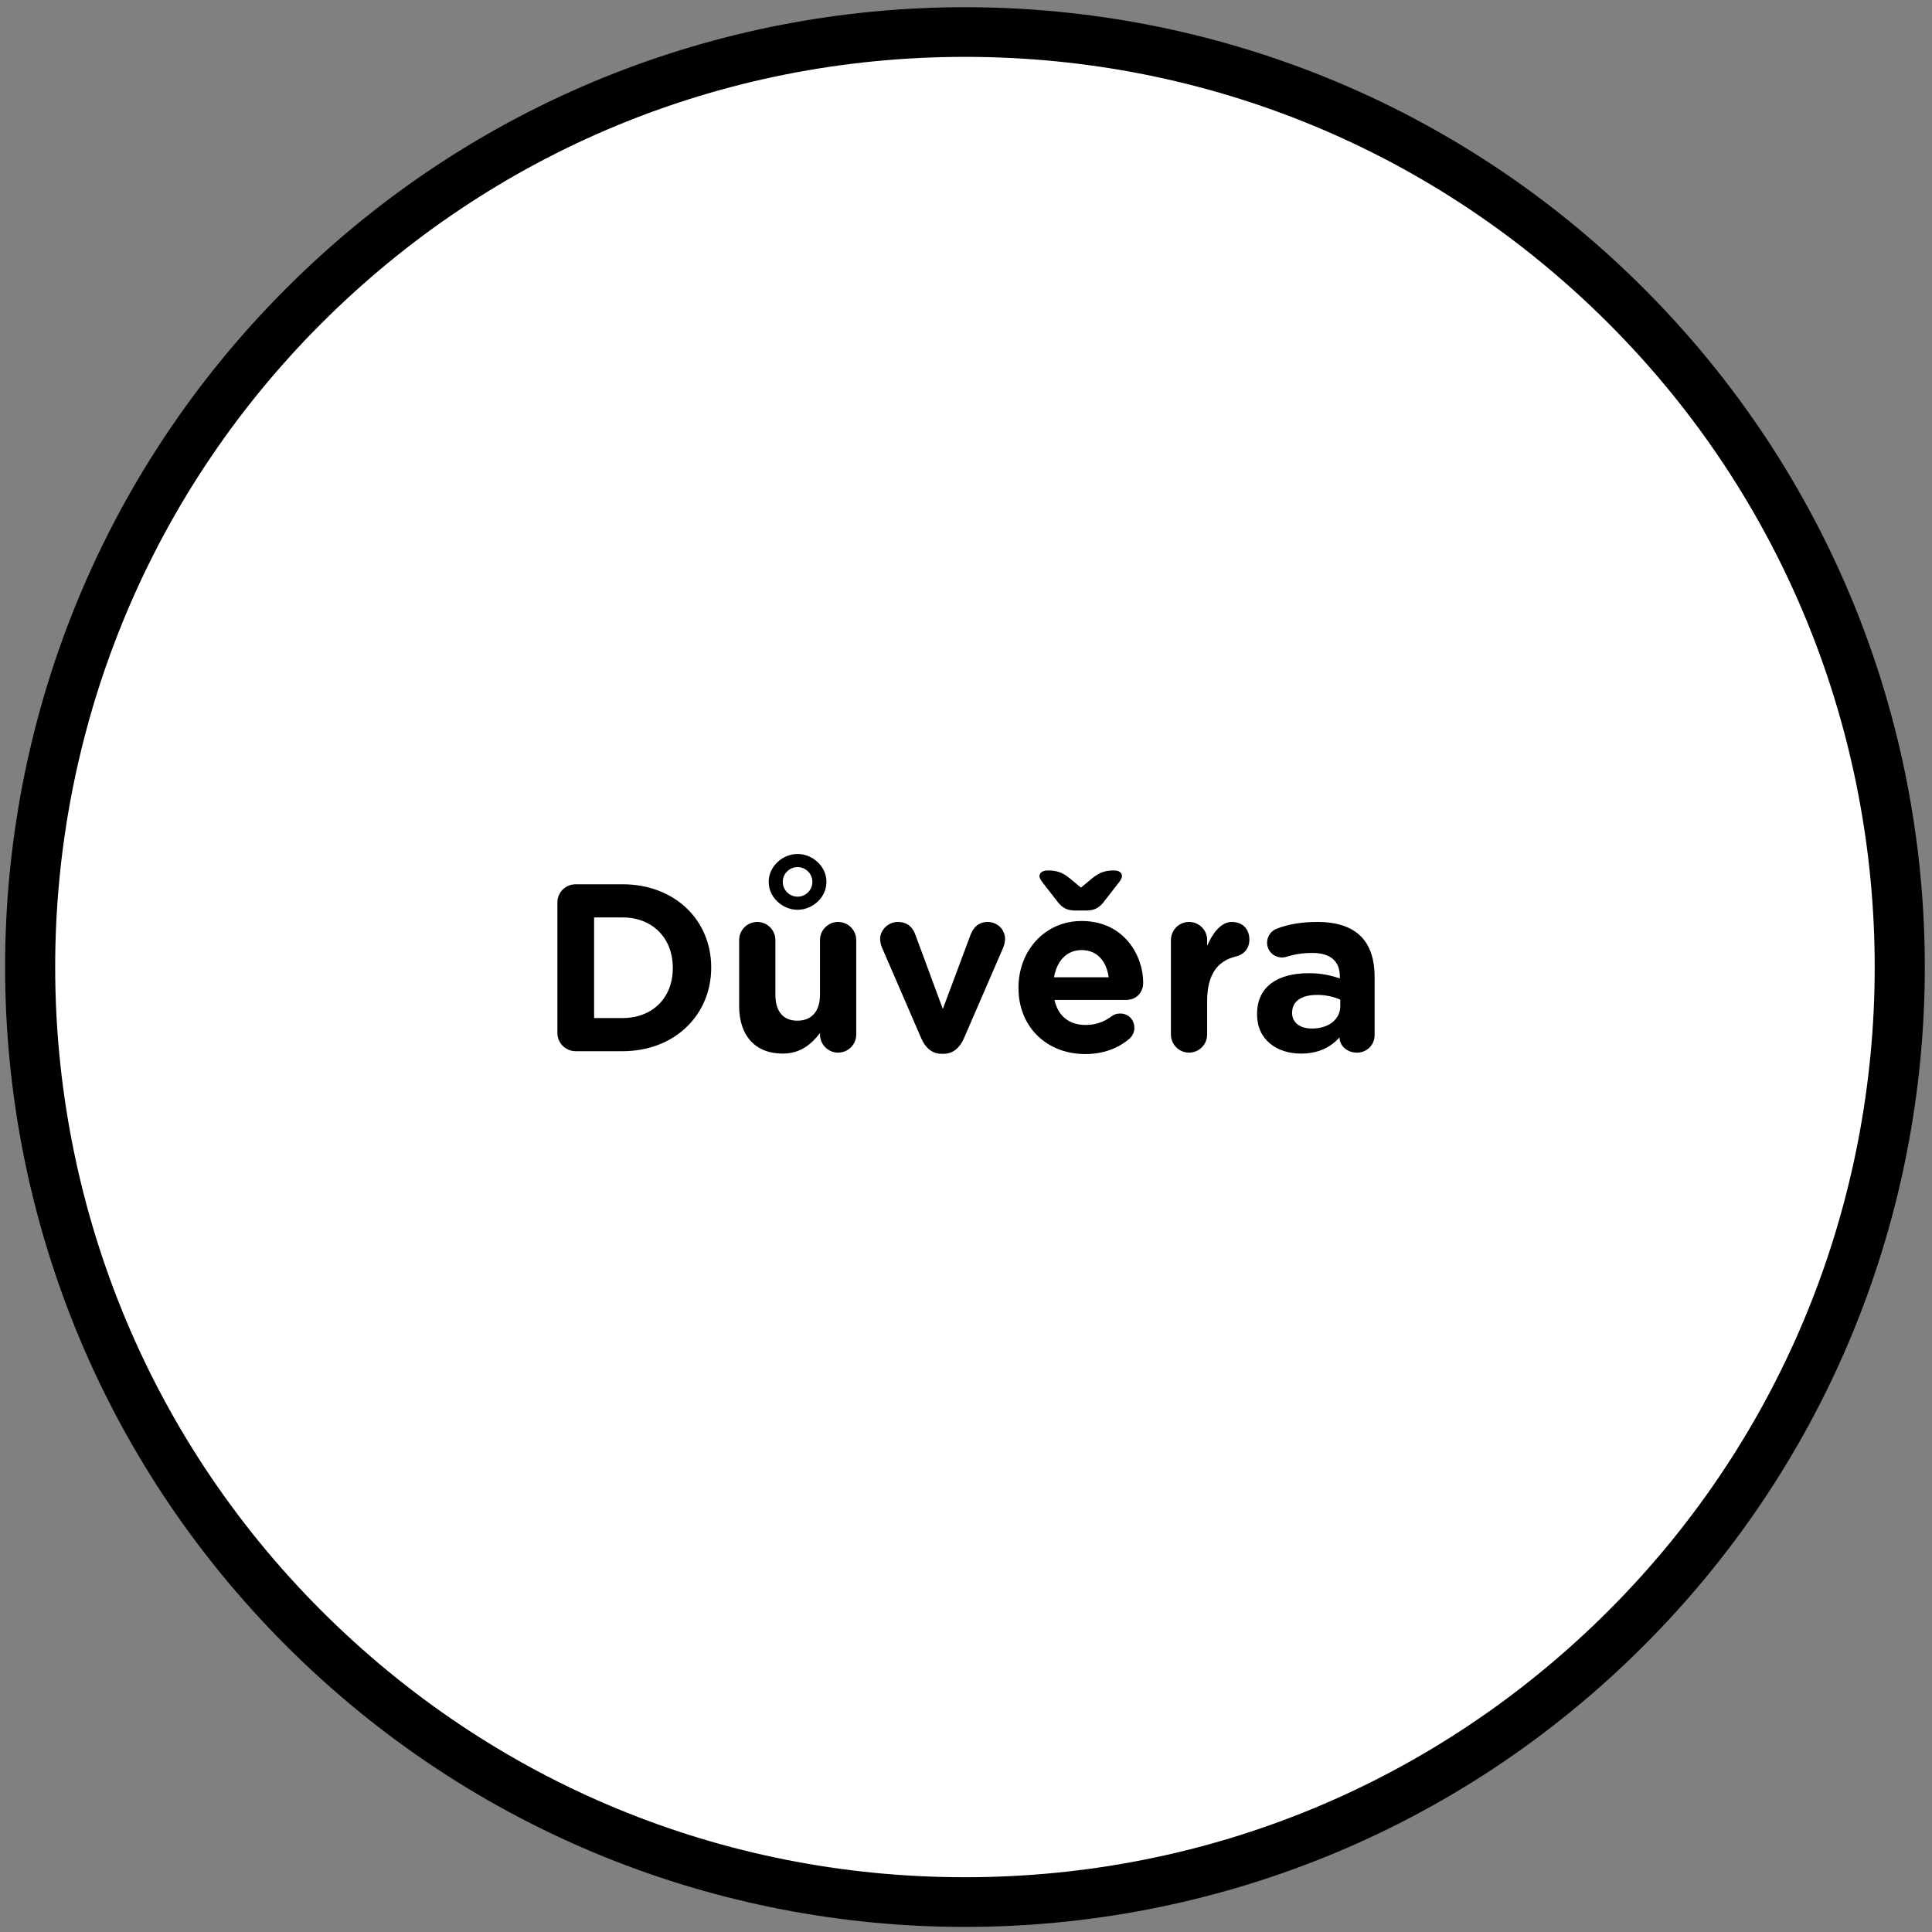 <?xml version="1.0" encoding="utf-8"?>
<!-- Generator: Adobe Illustrator 15.0.2, SVG Export Plug-In . SVG Version: 6.00 Build 0)  -->
<!DOCTYPE svg PUBLIC "-//W3C//DTD SVG 1.1//EN" "http://www.w3.org/Graphics/SVG/1.1/DTD/svg11.dtd">
<svg version="1.1" id="Vrstva_1" xmlns="http://www.w3.org/2000/svg" xmlns:xlink="http://www.w3.org/1999/xlink" x="0px" y="0px"
	 width="189.679px" height="189.679px" viewBox="0 0 189.679 189.679" enable-background="new 0 0 189.679 189.679"
	 xml:space="preserve">
<rect x="0" y="0" width="189.679" height="189.679" fill="#808080" stroke="none"/>
<g>
	<path fill="#FFFFFF" d="M94.736,186.742c-24.521,0-47.573-9.549-64.912-26.888c-35.792-35.792-35.792-94.03,0-129.822
		C47.163,12.693,70.216,3.145,94.736,3.145c24.521,0,47.573,9.549,64.912,26.887c35.791,35.793,35.791,94.031,0,129.823
		C142.309,177.193,119.256,186.742,94.736,186.742z"/>
	<path d="M94.736,0.707v4.875c23.869,0,46.31,9.295,63.188,26.172c34.841,34.843,34.841,91.534,0,126.375
		c-16.879,16.878-39.319,26.173-63.188,26.173s-46.31-9.295-63.188-26.173c-34.841-34.842-34.841-91.533,0-126.375
		C48.426,14.878,70.867,5.583,94.736,5.583V0.707 M94.736,0.707c-24.117,0-48.234,9.201-66.635,27.602
		c-36.801,36.801-36.801,96.468,0,133.269c18.401,18.4,42.518,27.602,66.635,27.602s48.234-9.201,66.636-27.602
		c36.801-36.801,36.801-96.467,0-133.27C142.97,9.907,118.853,0.707,94.736,0.707L94.736,0.707z"/>
</g>
<g>
	<path d="M54.722,88.618c0-1.006,0.796-1.802,1.803-1.802h4.589c5.151,0,8.709,3.535,8.709,8.146v0.047
		c0,4.612-3.558,8.195-8.709,8.195h-4.589c-1.007,0-1.803-0.797-1.803-1.804V88.618z M61.114,99.95c2.95,0,4.94-1.99,4.94-4.894
		v-0.047c0-2.903-1.99-4.939-4.94-4.939h-2.786v9.88H61.114z"/>
	<path d="M84.064,101.565c0,0.983-0.796,1.779-1.779,1.779c-0.982,0-1.779-0.796-1.779-1.779v-0.141
		c-0.82,1.054-1.873,2.015-3.676,2.015c-2.692,0-4.262-1.78-4.262-4.66v-6.485c0-0.982,0.797-1.779,1.779-1.779
		c0.984,0,1.78,0.797,1.78,1.779v5.361c0,1.686,0.796,2.553,2.153,2.553c1.358,0,2.225-0.867,2.225-2.553v-5.361
		c0-0.982,0.797-1.779,1.779-1.779c0.983,0,1.779,0.797,1.779,1.779V101.565z M75.471,86.605v-0.047
		c0-1.476,1.335-2.716,2.833-2.716c1.499,0,2.833,1.24,2.833,2.716v0.047c0,1.475-1.334,2.715-2.833,2.715
		C76.806,89.32,75.471,88.08,75.471,86.605z M79.755,86.605v-0.047c0-0.773-0.654-1.429-1.451-1.429s-1.451,0.655-1.451,1.429v0.047
		c0,0.771,0.654,1.428,1.451,1.428S79.755,87.376,79.755,86.605z"/>
	<path d="M92.638,103.461h-0.188c-0.96,0-1.615-0.609-2.014-1.546l-3.84-8.873c-0.094-0.233-0.188-0.539-0.188-0.866
		c0-0.843,0.773-1.662,1.732-1.662c0.96,0,1.475,0.538,1.732,1.265l2.693,7.281l2.738-7.329c0.234-0.608,0.726-1.217,1.662-1.217
		c0.938,0,1.709,0.727,1.709,1.686c0,0.304-0.115,0.679-0.186,0.843l-3.841,8.873C94.252,102.83,93.597,103.461,92.638,103.461z"/>
	<path d="M106.549,103.485c-3.77,0-6.556-2.646-6.556-6.485v-0.046c0-3.583,2.553-6.532,6.205-6.532c4.189,0,6.039,3.441,6.039,6.04
		c0,1.03-0.726,1.709-1.662,1.709h-7.047c0.352,1.615,1.475,2.458,3.066,2.458c0.984,0,1.804-0.305,2.529-0.843
		c0.257-0.188,0.492-0.281,0.867-0.281c0.795,0,1.38,0.609,1.38,1.405c0,0.468-0.211,0.819-0.468,1.053
		C109.803,102.9,108.375,103.485,106.549,103.485z M107.228,86.229c0.772-0.632,1.357-0.771,2.153-0.771
		c0.446,0,0.772,0.187,0.772,0.561c0,0.211-0.186,0.47-0.351,0.68l-1.475,1.896c-0.398,0.491-0.843,0.796-1.663,0.796h-1.123
		c-0.82,0-1.264-0.305-1.662-0.796l-1.475-1.896c-0.165-0.21-0.352-0.469-0.352-0.68c0-0.374,0.375-0.561,0.818-0.561
		c0.797,0,1.383,0.14,2.154,0.771l1.102,0.914L107.228,86.229z M108.843,95.946c-0.21-1.592-1.146-2.669-2.645-2.669
		c-1.477,0-2.436,1.054-2.716,2.669H108.843z"/>
	<path d="M114.959,92.293c0-0.982,0.796-1.779,1.779-1.779s1.779,0.797,1.779,1.779v0.562c0.515-1.217,1.358-2.341,2.412-2.341
		c1.1,0,1.731,0.727,1.731,1.732c0,0.937-0.607,1.499-1.333,1.662c-1.804,0.422-2.811,1.803-2.811,4.332v3.324
		c0,0.983-0.796,1.779-1.779,1.779s-1.779-0.796-1.779-1.779V92.293z"/>
	<path d="M123.416,99.598v-0.047c0-2.738,2.083-4.004,5.057-4.004c1.264,0,2.177,0.211,3.067,0.516v-0.211
		c0-1.475-0.913-2.294-2.692-2.294c-0.984,0-1.779,0.141-2.46,0.351c-0.209,0.07-0.35,0.094-0.515,0.094
		c-0.818,0-1.474-0.632-1.474-1.452c0-0.631,0.397-1.169,0.96-1.38c1.123-0.422,2.341-0.656,4.002-0.656
		c1.943,0,3.349,0.516,4.239,1.405c0.937,0.936,1.357,2.317,1.357,4.003v5.713c0,0.959-0.772,1.709-1.733,1.709
		c-1.029,0-1.709-0.726-1.709-1.475v-0.023c-0.866,0.959-2.061,1.593-3.793,1.593C125.359,103.439,123.416,102.08,123.416,99.598z
		 M131.585,98.779v-0.633c-0.607-0.28-1.404-0.468-2.271-0.468c-1.521,0-2.457,0.608-2.457,1.732v0.047
		c0,0.961,0.795,1.522,1.942,1.522C130.462,100.98,131.585,100.067,131.585,98.779z"/>
</g>
</svg>
